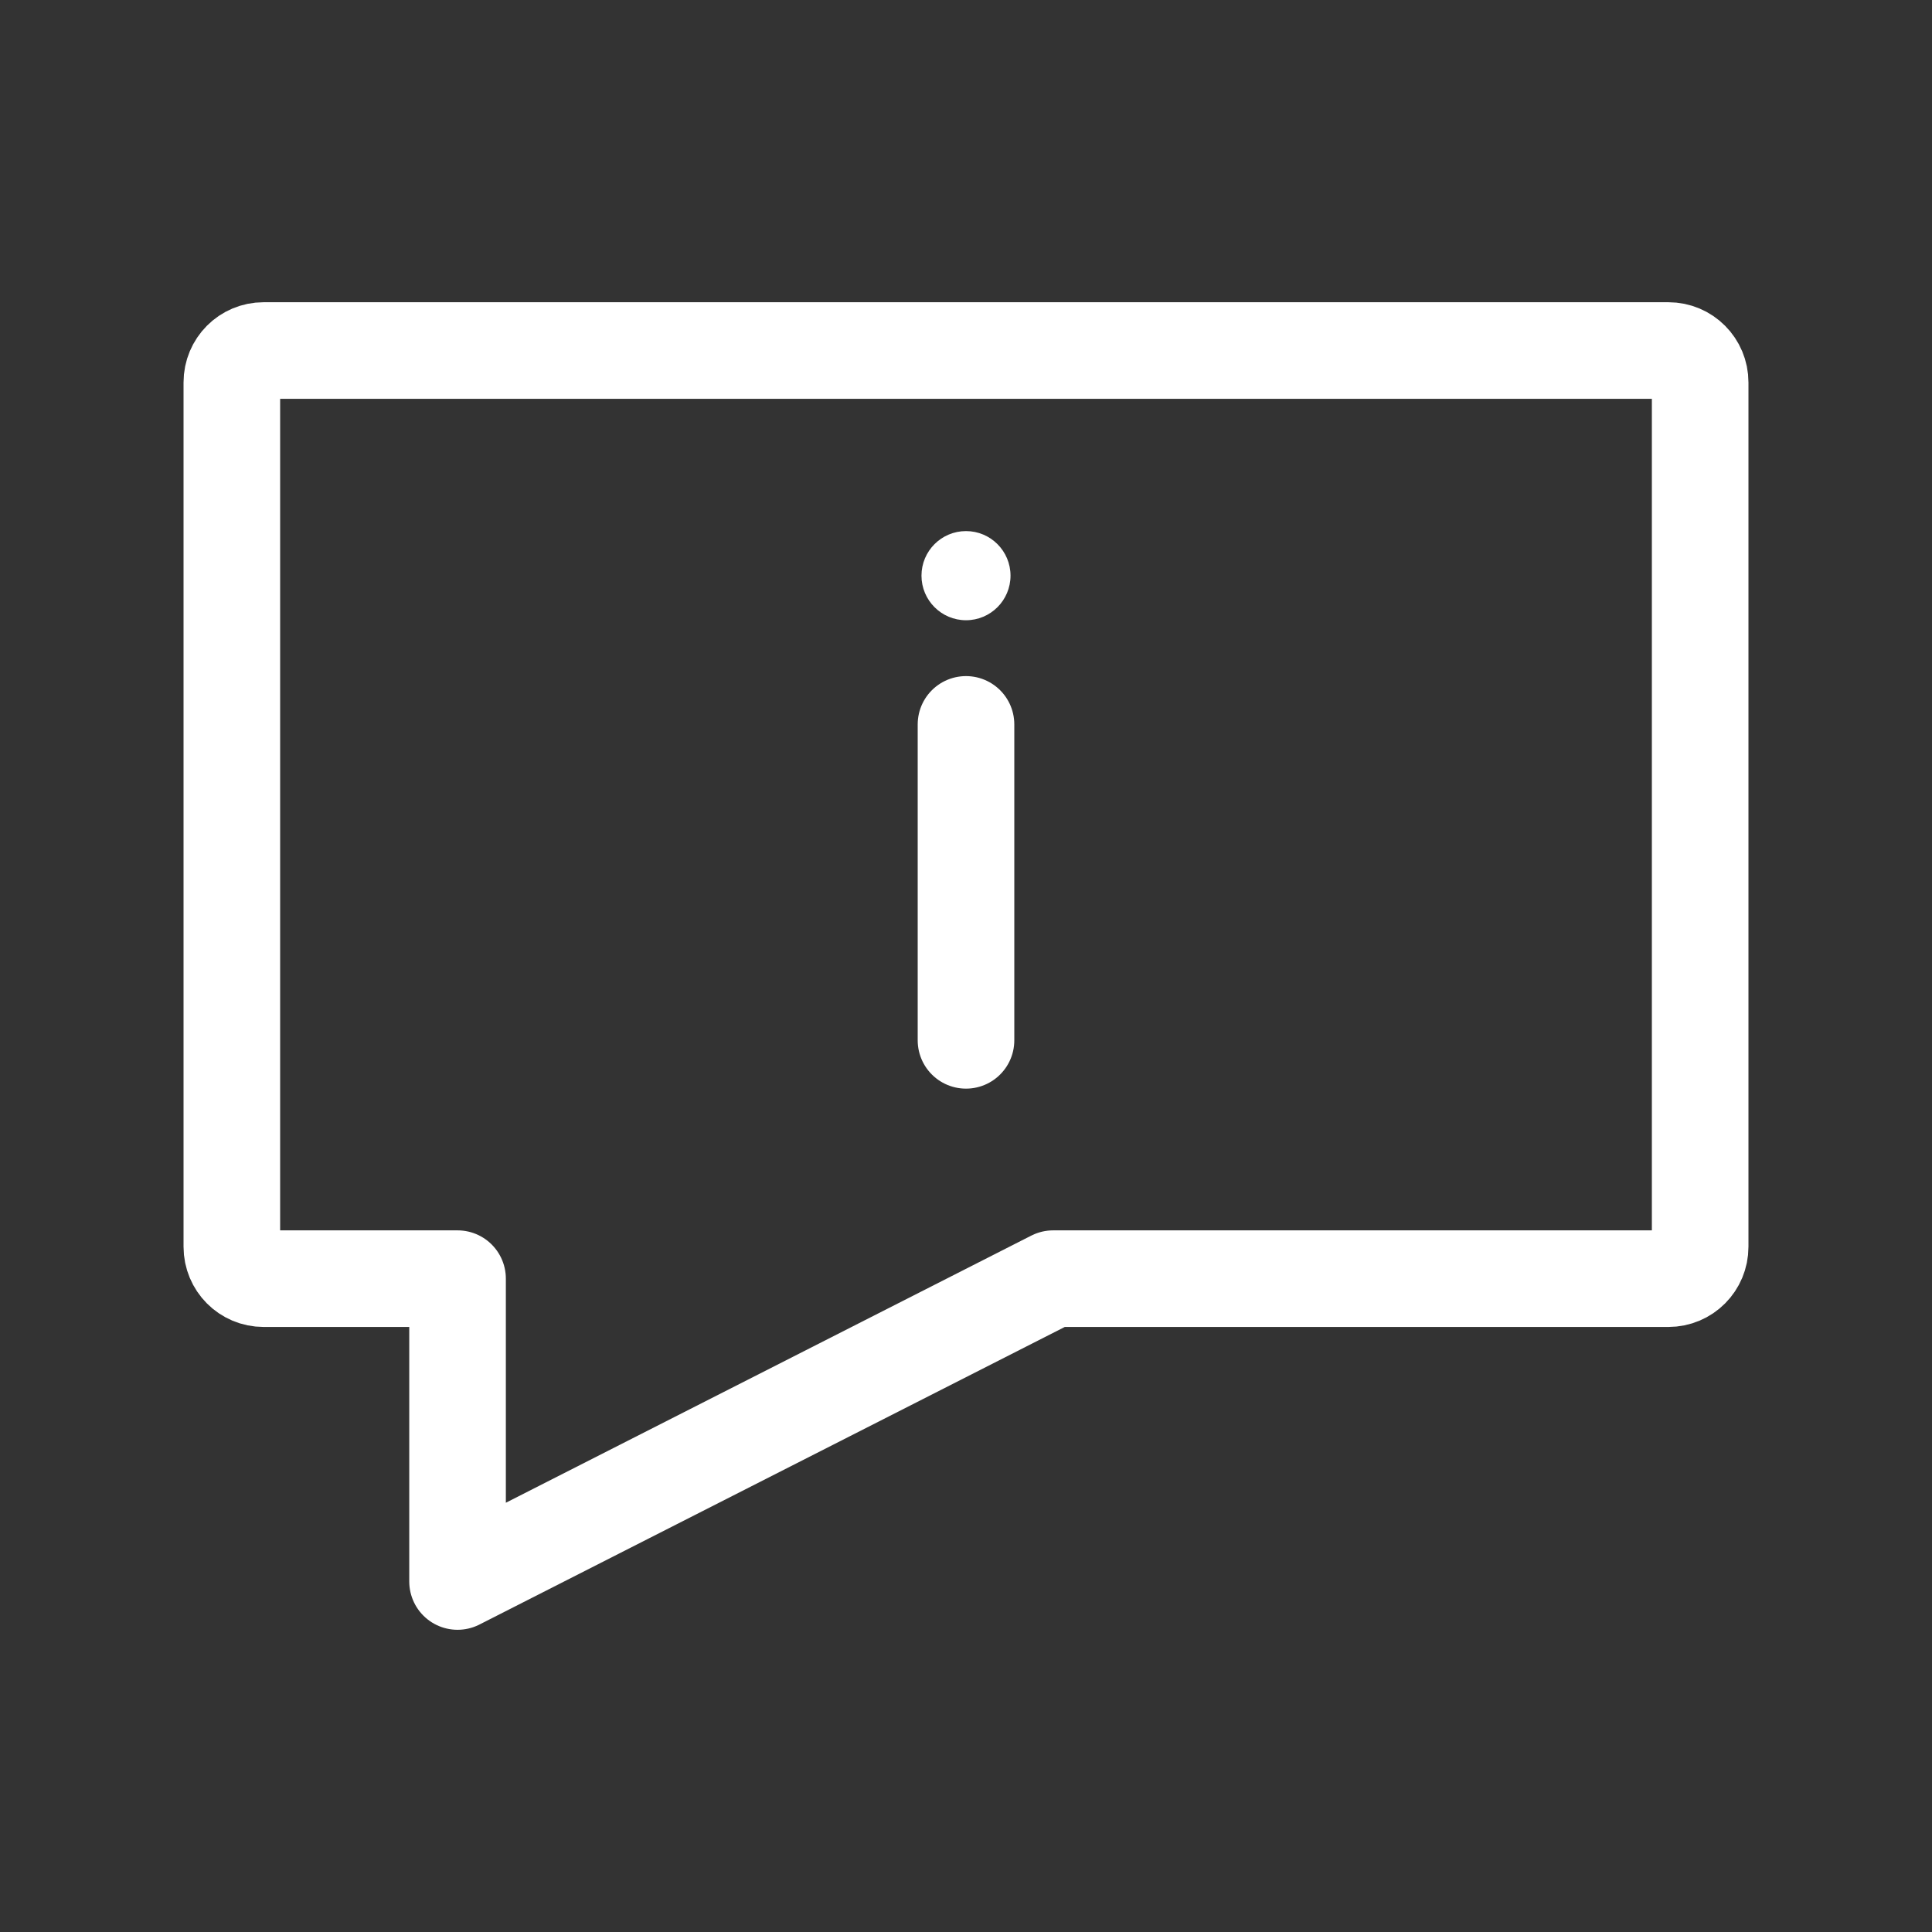<?xml version="1.0" encoding="utf-8"?>
<!-- Generator: Adobe Illustrator 24.3.0, SVG Export Plug-In . SVG Version: 6.00 Build 0)  -->
<svg version="1.1"
	 id="svg8" xmlns:cc="http://creativecommons.org/ns#" xmlns:dc="http://purl.org/dc/elements/1.1/" xmlns:inkscape="http://www.inkscape.org/namespaces/inkscape" xmlns:rdf="http://www.w3.org/1999/02/22-rdf-syntax-ns#" xmlns:sodipodi="http://sodipodi.sourceforge.net/DTD/sodipodi-0.dtd" xmlns:svg="http://www.w3.org/2000/svg"
	 xmlns="http://www.w3.org/2000/svg" xmlns:xlink="http://www.w3.org/1999/xlink" x="0px" y="0px" viewBox="0 0 700 700"
	 style="enable-background:new 0 0 700 700;" xml:space="preserve">
<rect x="0" y="0" width="700" height="700" fill="#333333" stroke="none"/>
<style type="text/css">
	.st0{fill:#FFFFFF;}
	.st1{fill:none;stroke:#FFFFFF;stroke-width:35;stroke-linecap:round;stroke-linejoin:round;stroke-miterlimit:15.118;}
	.st2{fill:none;stroke:#FFFFFF;stroke-width:35;stroke-linecap:round;stroke-linejoin:round;stroke-miterlimit:23.433;}
</style>
<g id="layer1" transform="translate(244.173,202.685)">
	<g id="g2099" transform="translate(200.987,1559.458)">
		<ellipse id="path1009" class="st0" cx="-95.16" cy="-1553.57" rx="16.13" ry="16.15"/>
		<path id="path1011" class="st1" d="M-95.16-1499.68v114.47"/>
		<path id="rect1013" class="st2" d="M-349.65-1635.14c-6.38,0-11.51,5.15-11.51,11.56v313.16c0,6.4,5.13,11.56,11.51,11.56h70.27
			v109.72l215.81-109.72h95.65h127.25c6.38,0,11.51-5.16,11.51-11.56v-313.16c0-6.4-5.14-11.56-11.51-11.56H-349.65z"/>
	</g>
	<g id="g2400" transform="translate(-4.647)">
	</g>
</g>
</svg>
